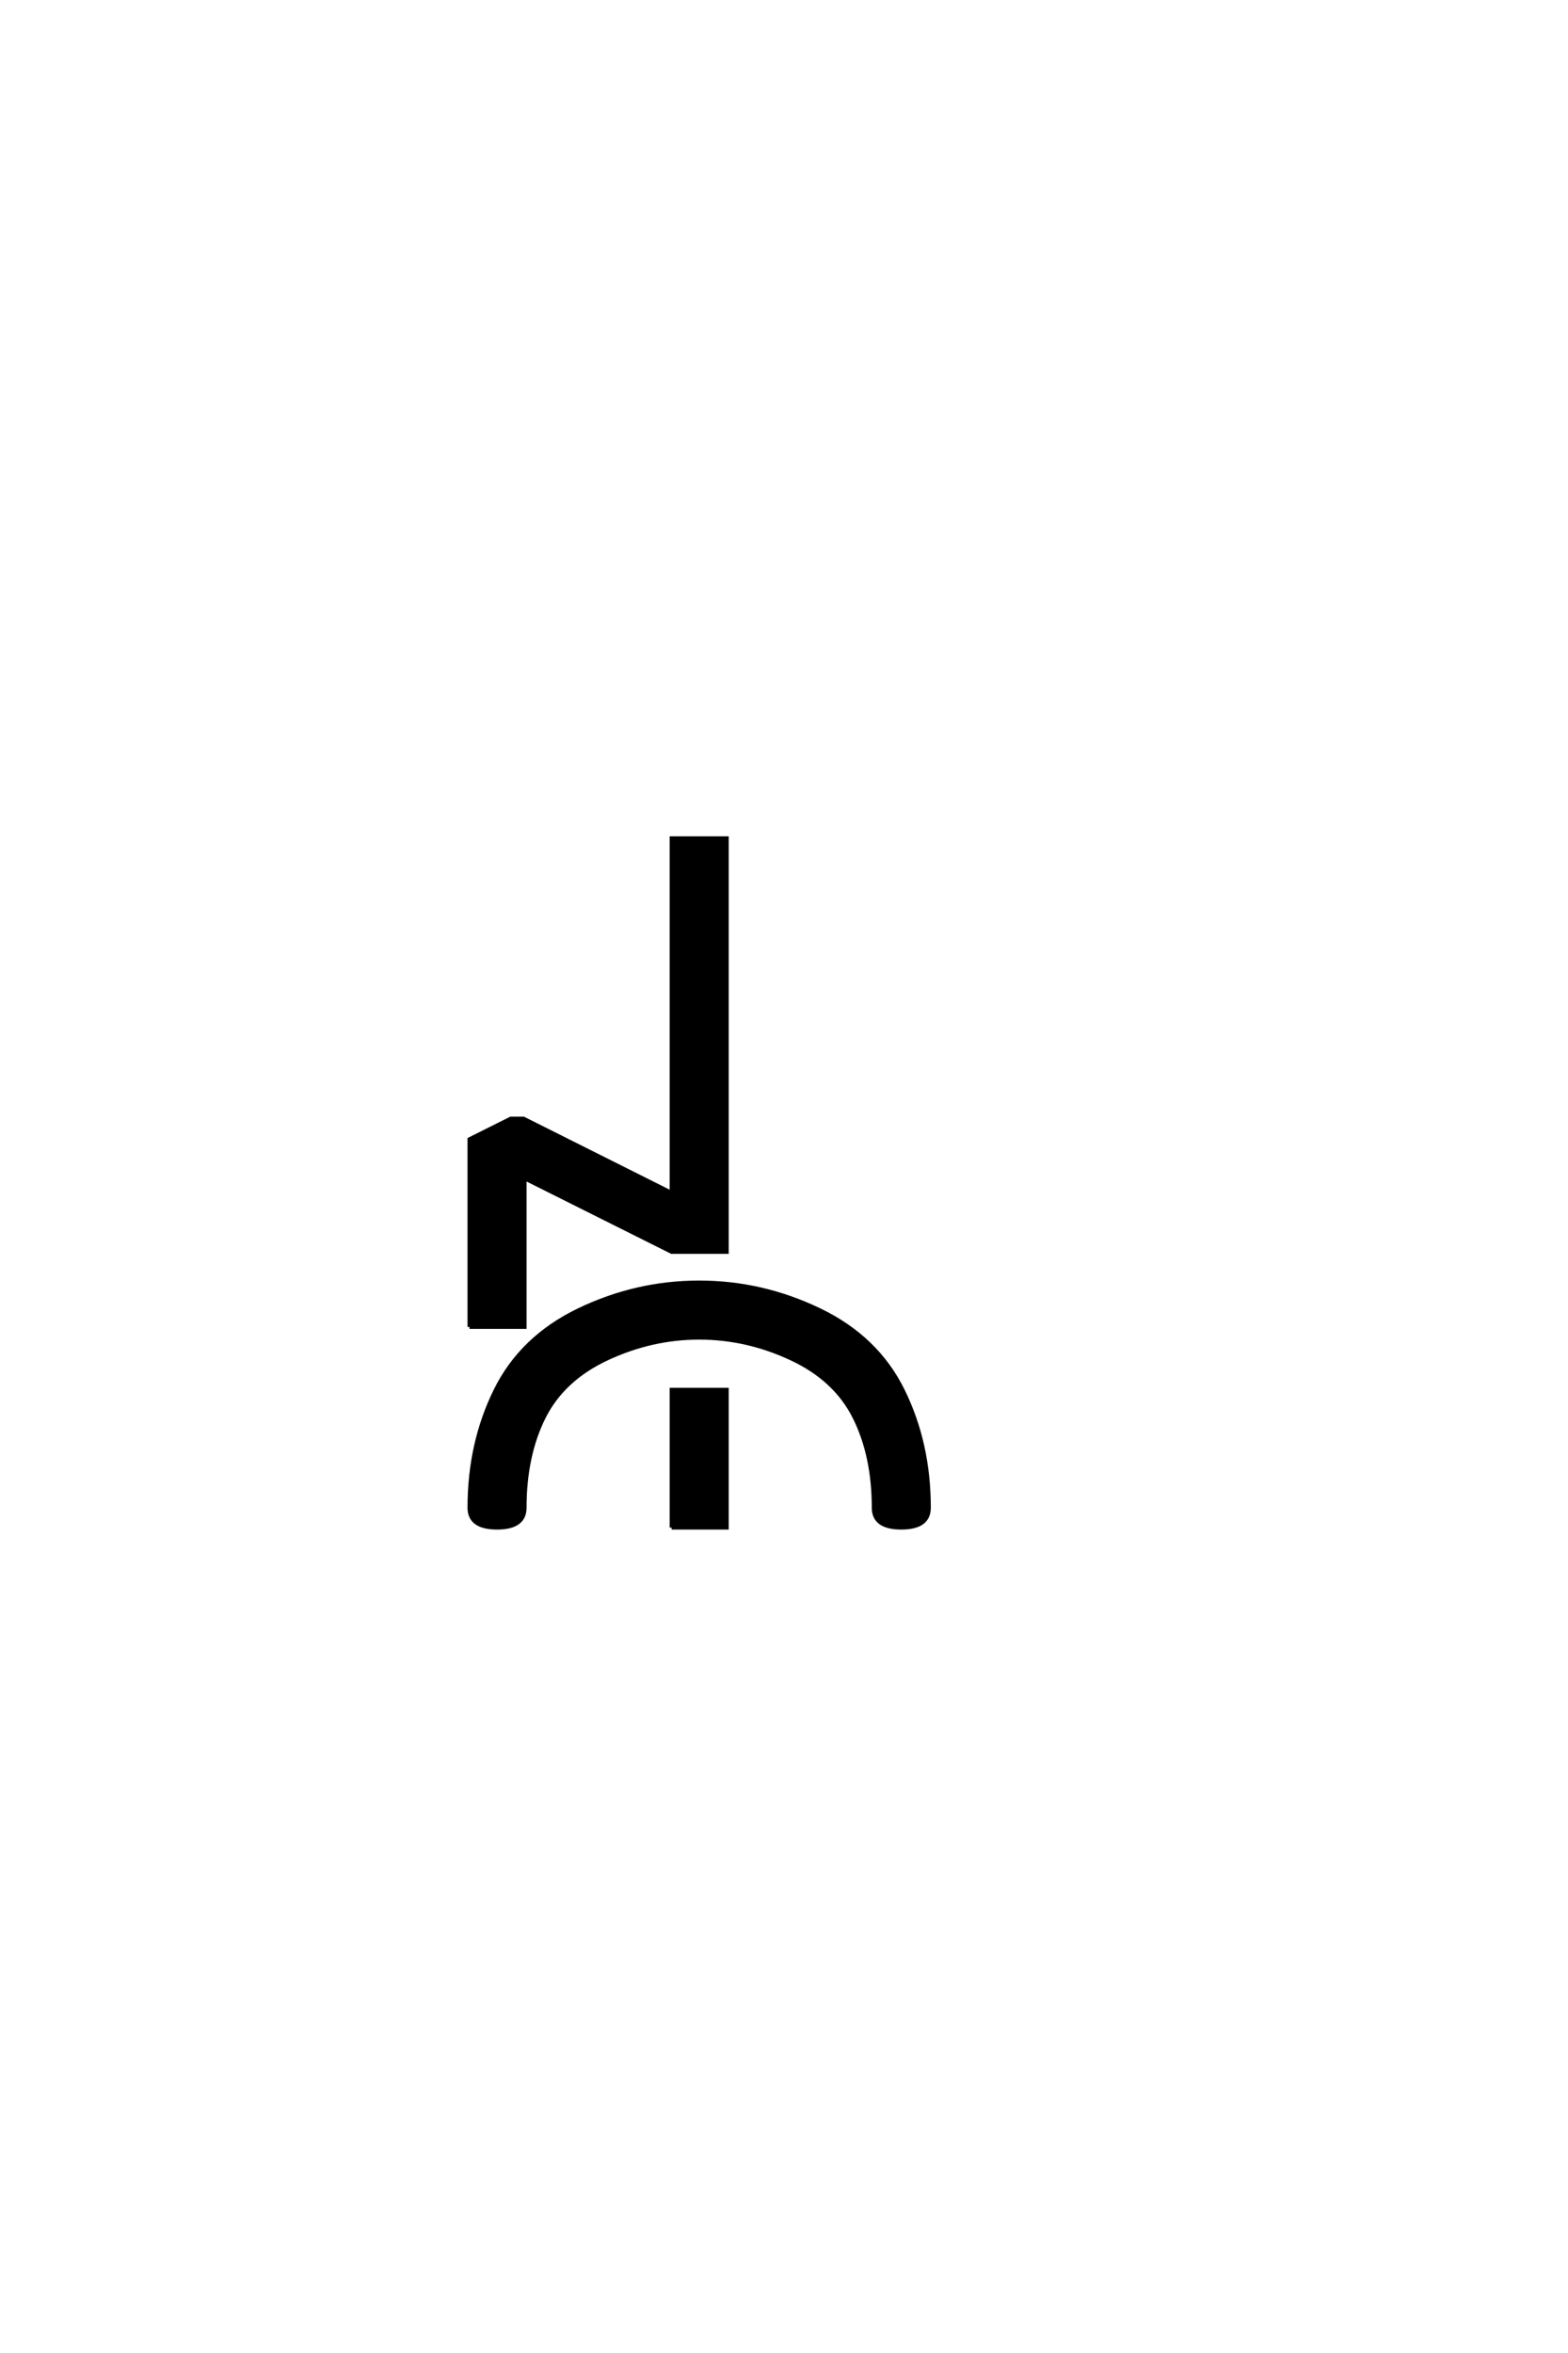 <?xml version="1.0" encoding="UTF-8"?>
<!DOCTYPE svg PUBLIC "-//W3C//DTD SVG 1.0//EN" "http://www.w3.org/TR/2001/REC-SVG-20010904/DTD/svg10.dtd">

<svg xmlns="http://www.w3.org/2000/svg" version="1.0" width="40" height="60">

  <g transform="scale(0.1 -0.1) translate(110.0 -370.0)">
    <path d="M16.797 -19.531
Q9.766 -19.531 9.766 -14.453
Q9.766 1.953 16.406 15.422
Q23.047 28.906 37.688 35.938
Q52.344 42.969 68.359 42.969
Q84.375 42.969 99.016 35.938
Q113.672 28.906 120.312 15.422
Q126.953 1.953 126.953 -14.453
Q126.953 -19.531 119.922 -19.531
Q112.891 -19.531 112.891 -14.453
Q112.891 -1.172 108 8.594
Q103.125 18.359 91.797 23.625
Q80.469 28.906 68.359 28.906
Q56.25 28.906 44.922 23.625
Q33.594 18.359 28.703 8.594
Q23.828 -1.172 23.828 -14.453
Q23.828 -19.531 16.797 -19.531
Q23.828 -19.531 16.797 -19.531
M61.328 -19.531
L61.328 15.625
L75.391 15.625
L75.391 -19.531
L61.328 -19.531
L61.328 -19.531
M9.766 31.641
L9.766 79.5
L20.312 84.766
L23.531 84.766
L61.328 65.828
L61.328 156.25
L75.391 156.25
L75.391 50.781
L61.328 50.781
L23.828 69.531
L23.828 31.641
L9.766 31.641
" style="fill: #000000; stroke: #000000"/>
  </g>
</svg>
